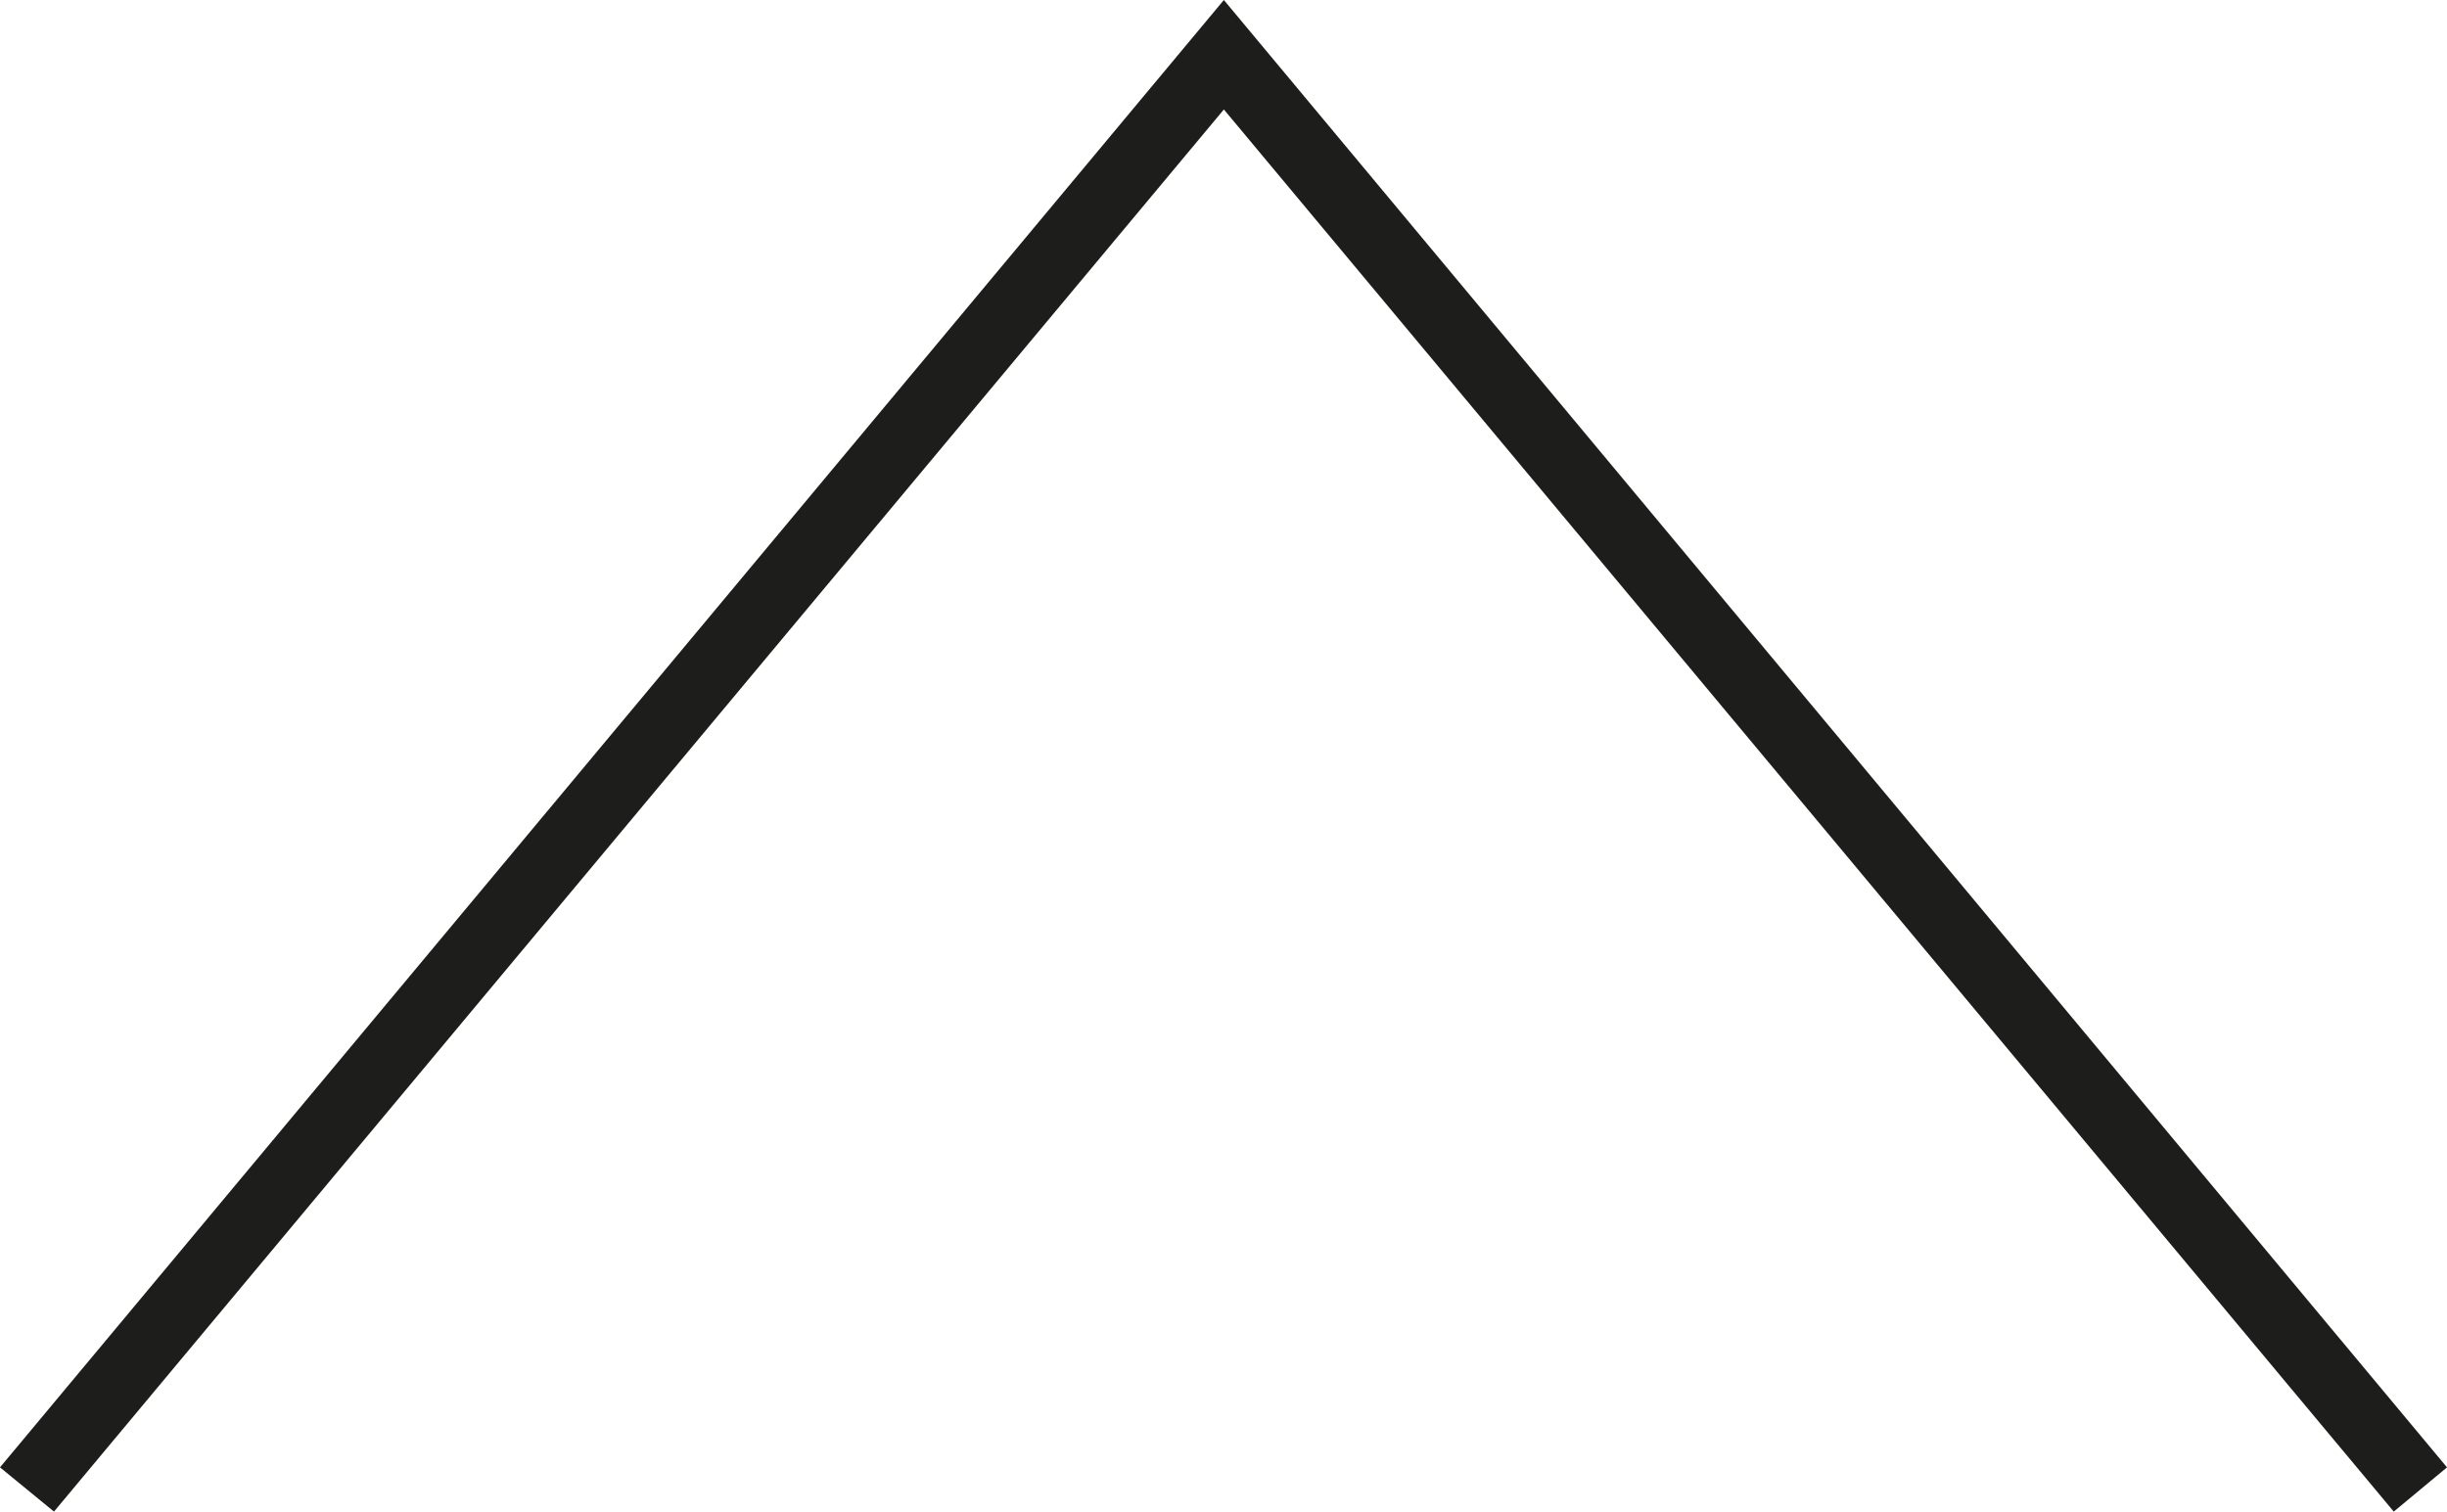 <?xml version="1.0" encoding="UTF-8"?><svg xmlns="http://www.w3.org/2000/svg" viewBox="0 0 32.63 20.16"><defs><style>.d{fill:#1d1d1b;}</style></defs><g id="a"/><g id="b"><g id="c"><polygon class="d" points="31.92 20.16 16.32 1.46 .72 20.16 0 19.57 16.32 0 32.63 19.57 31.92 20.16"/></g></g></svg>